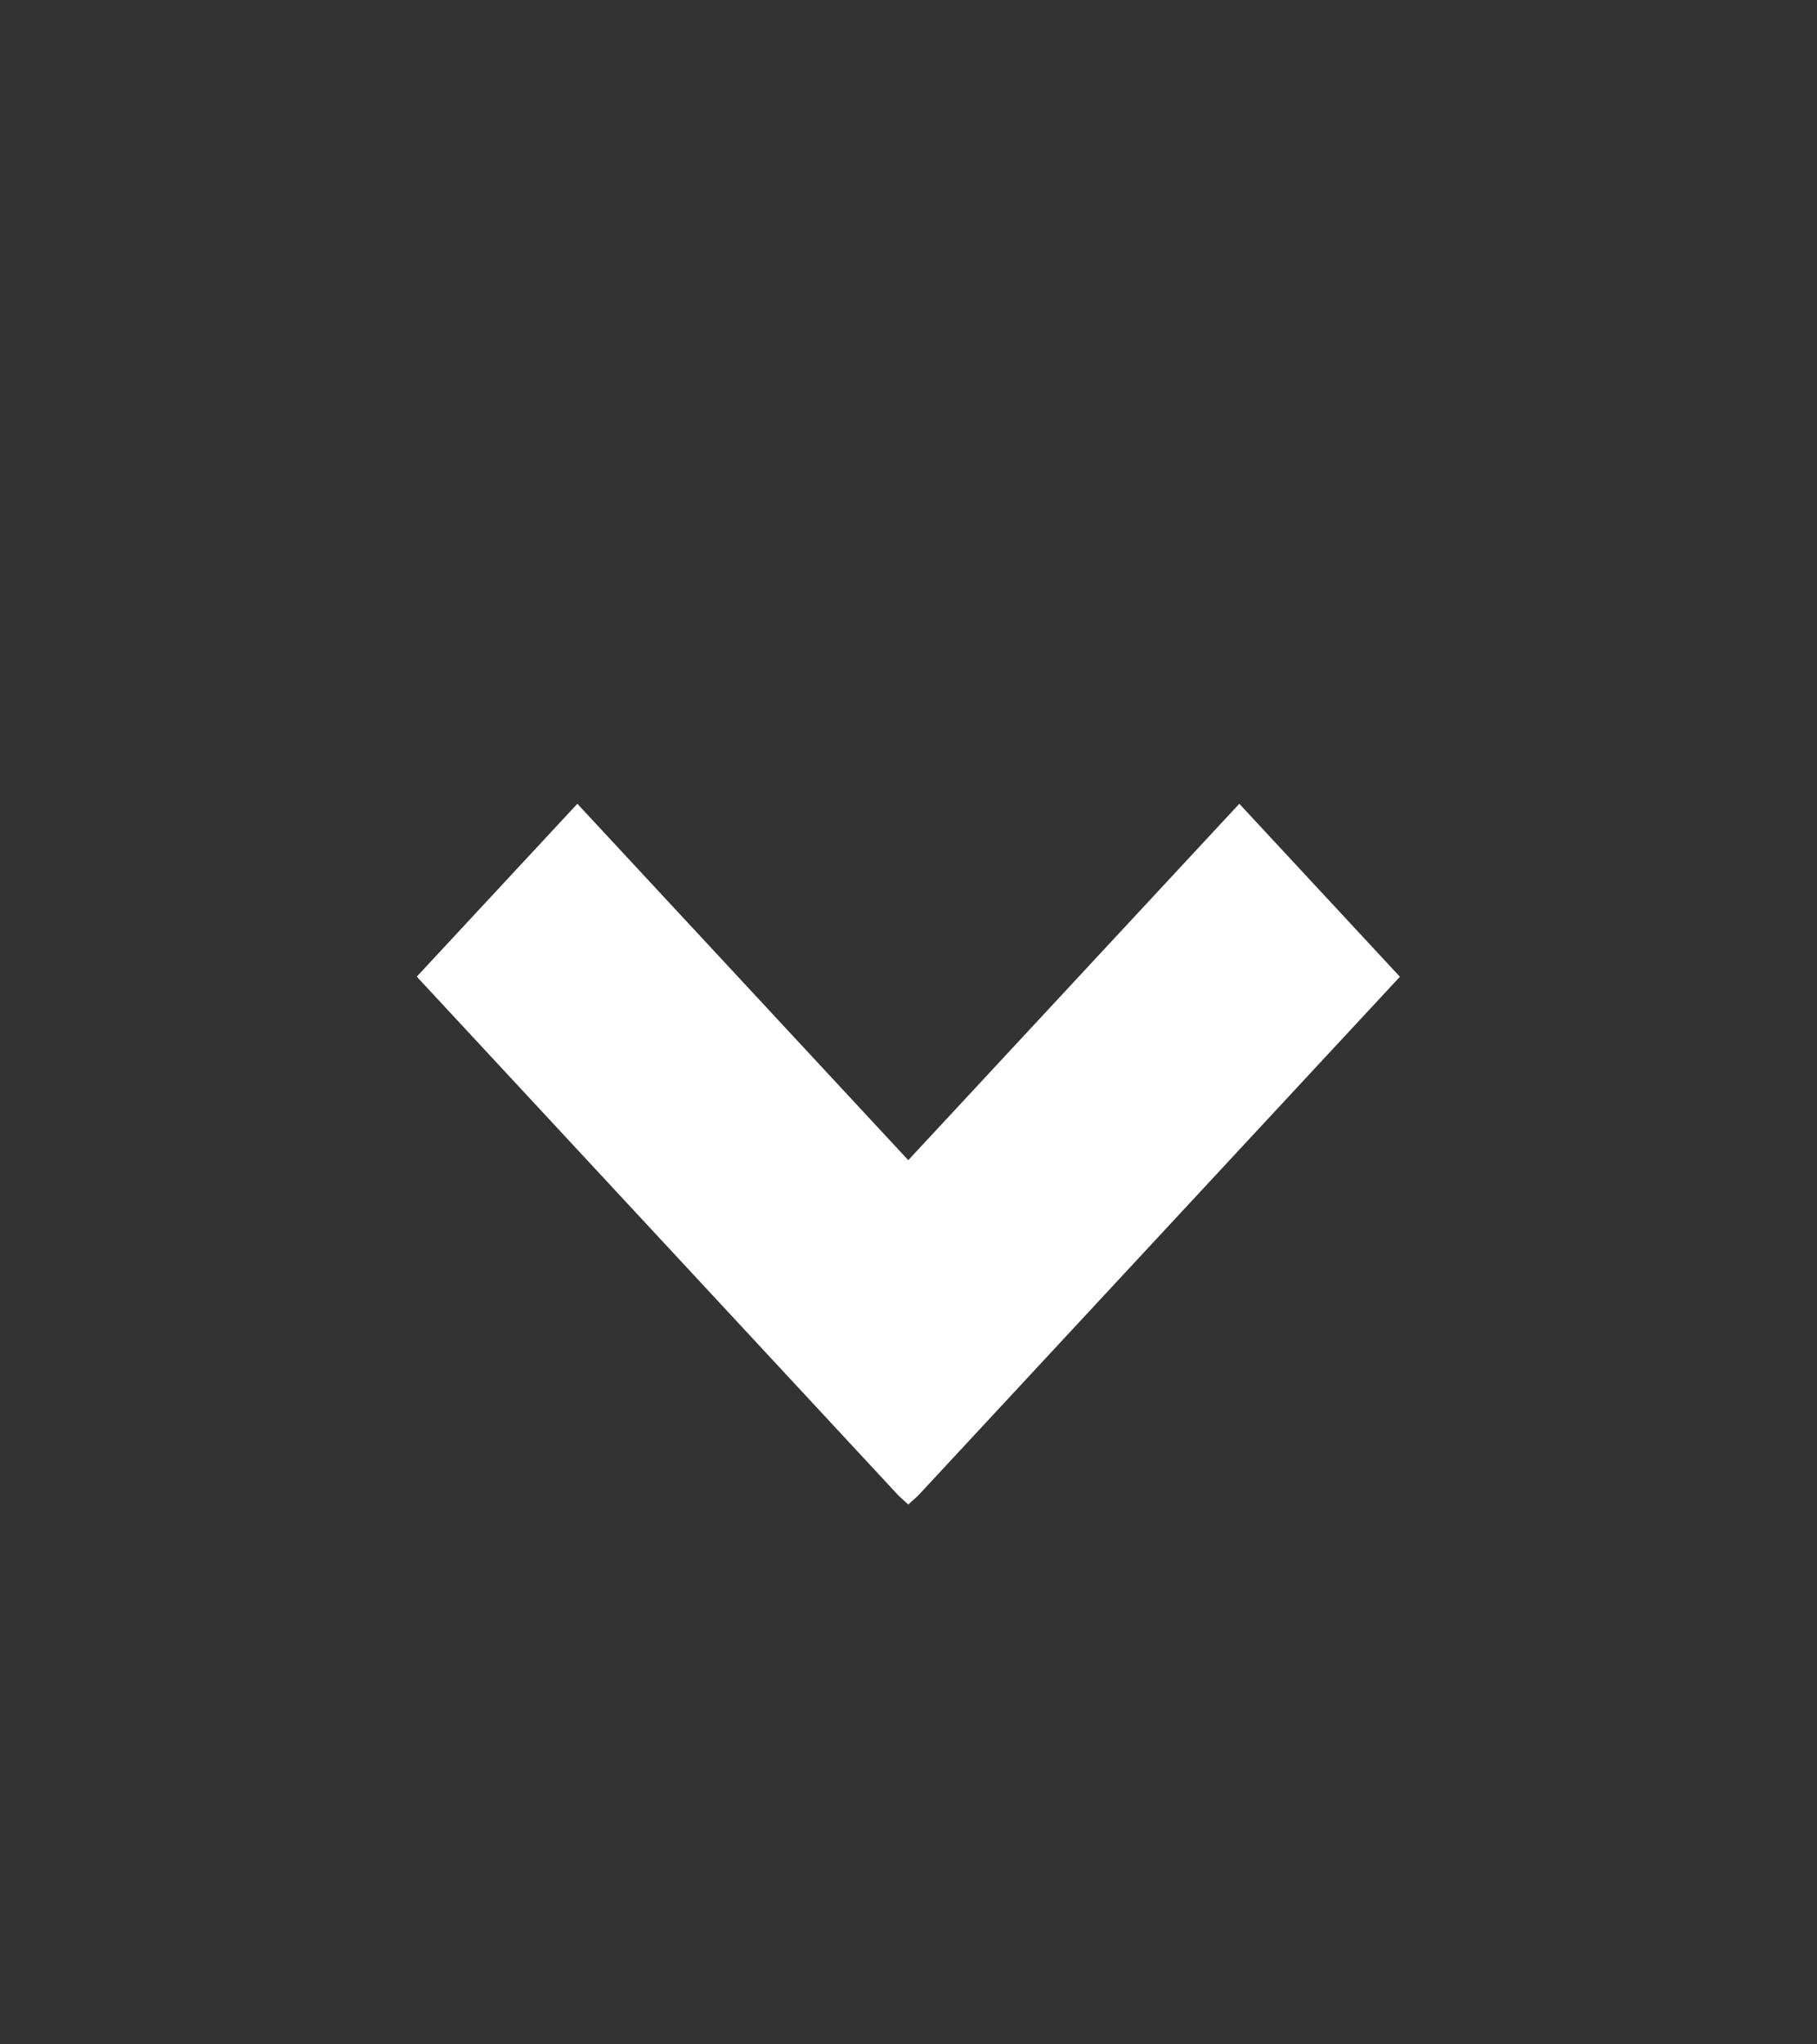 <svg width="16" height="18" viewBox="0 0 16 18" xmlns="http://www.w3.org/2000/svg"><rect x="0" y="0" width="16" height="18" fill="#333333" stroke="none"/><g fill="none" fill-rule="evenodd"><g fill="#FFF"><g><g><g><g><path opacity="0" d="M0 .615h16v17.231H0z"/><path d="M10.913 7.077L12.327 8.6l-4.243 4.569-.086.078-.085-.078-4.243-4.57 1.414-1.522 2.914 3.138z"/></g></g></g></g></g></g></svg>